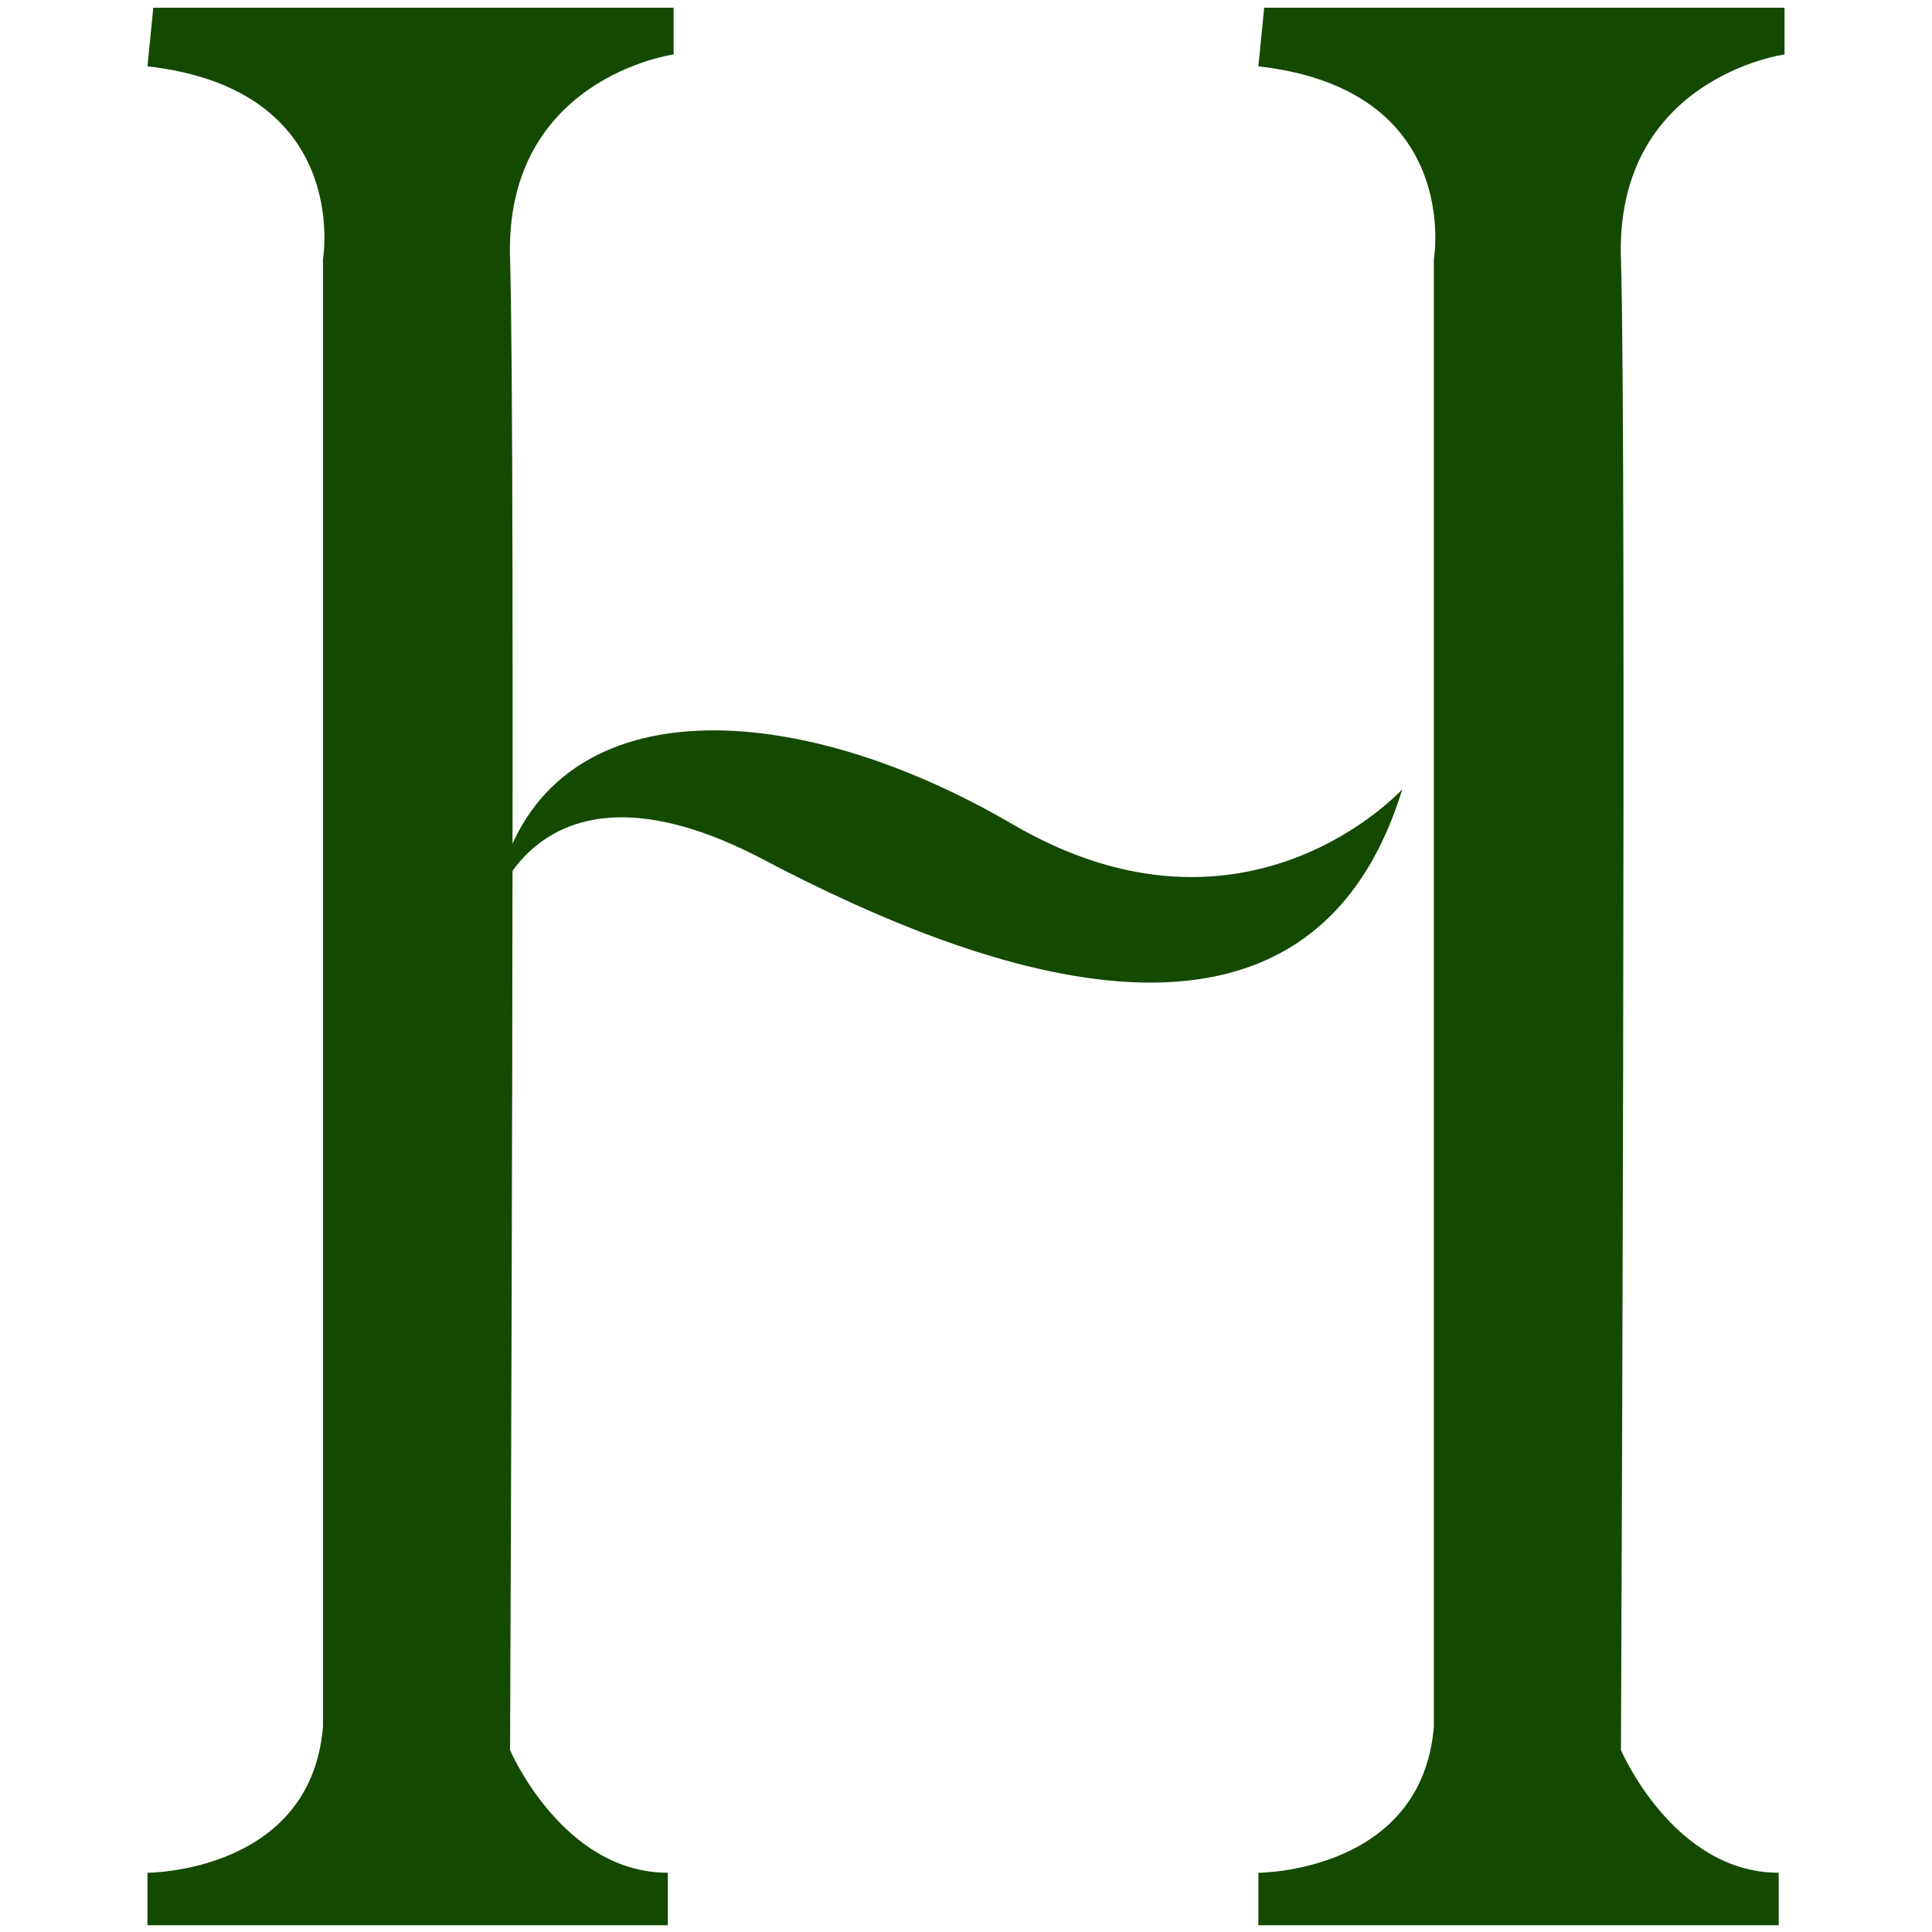 <?xml version="1.0" encoding="UTF-8"?>
<svg id="Layer_1" xmlns="http://www.w3.org/2000/svg" viewBox="0 0 60 60">
  <defs>
    <style>
      .cls-1 {
        fill: #144900;
      }
    </style>
  </defs>
  <path class="cls-1" d="M4.76.24h16.16v1.45s-5.27.73-5.08,6.36c.18,5.63,0,46.3,0,46.3,0,0,1.63,3.81,4.9,3.81v1.63H4.58v-1.63s5.08,0,5.45-4.54V8.05s.91-5.27-5.45-5.99l.18-1.82Z"/>
  <path class="cls-1" d="M39.26.24h16.16v1.45s-5.27.73-5.08,6.36c.18,5.63,0,46.3,0,46.3,0,0,1.63,3.81,4.9,3.81v1.63h-16.16v-1.63s5.08,0,5.45-4.54V8.05s.91-5.27-5.45-5.99l.18-1.82Z"/>
  <path class="cls-1" d="M15.35,28.14s1.45-5.08,8.35-1.45,16.95,7.26,19.85-2.18c0,0-4.84,5.33-12.1,1.09s-15.01-4.24-16.1,2.54Z"/>
</svg>